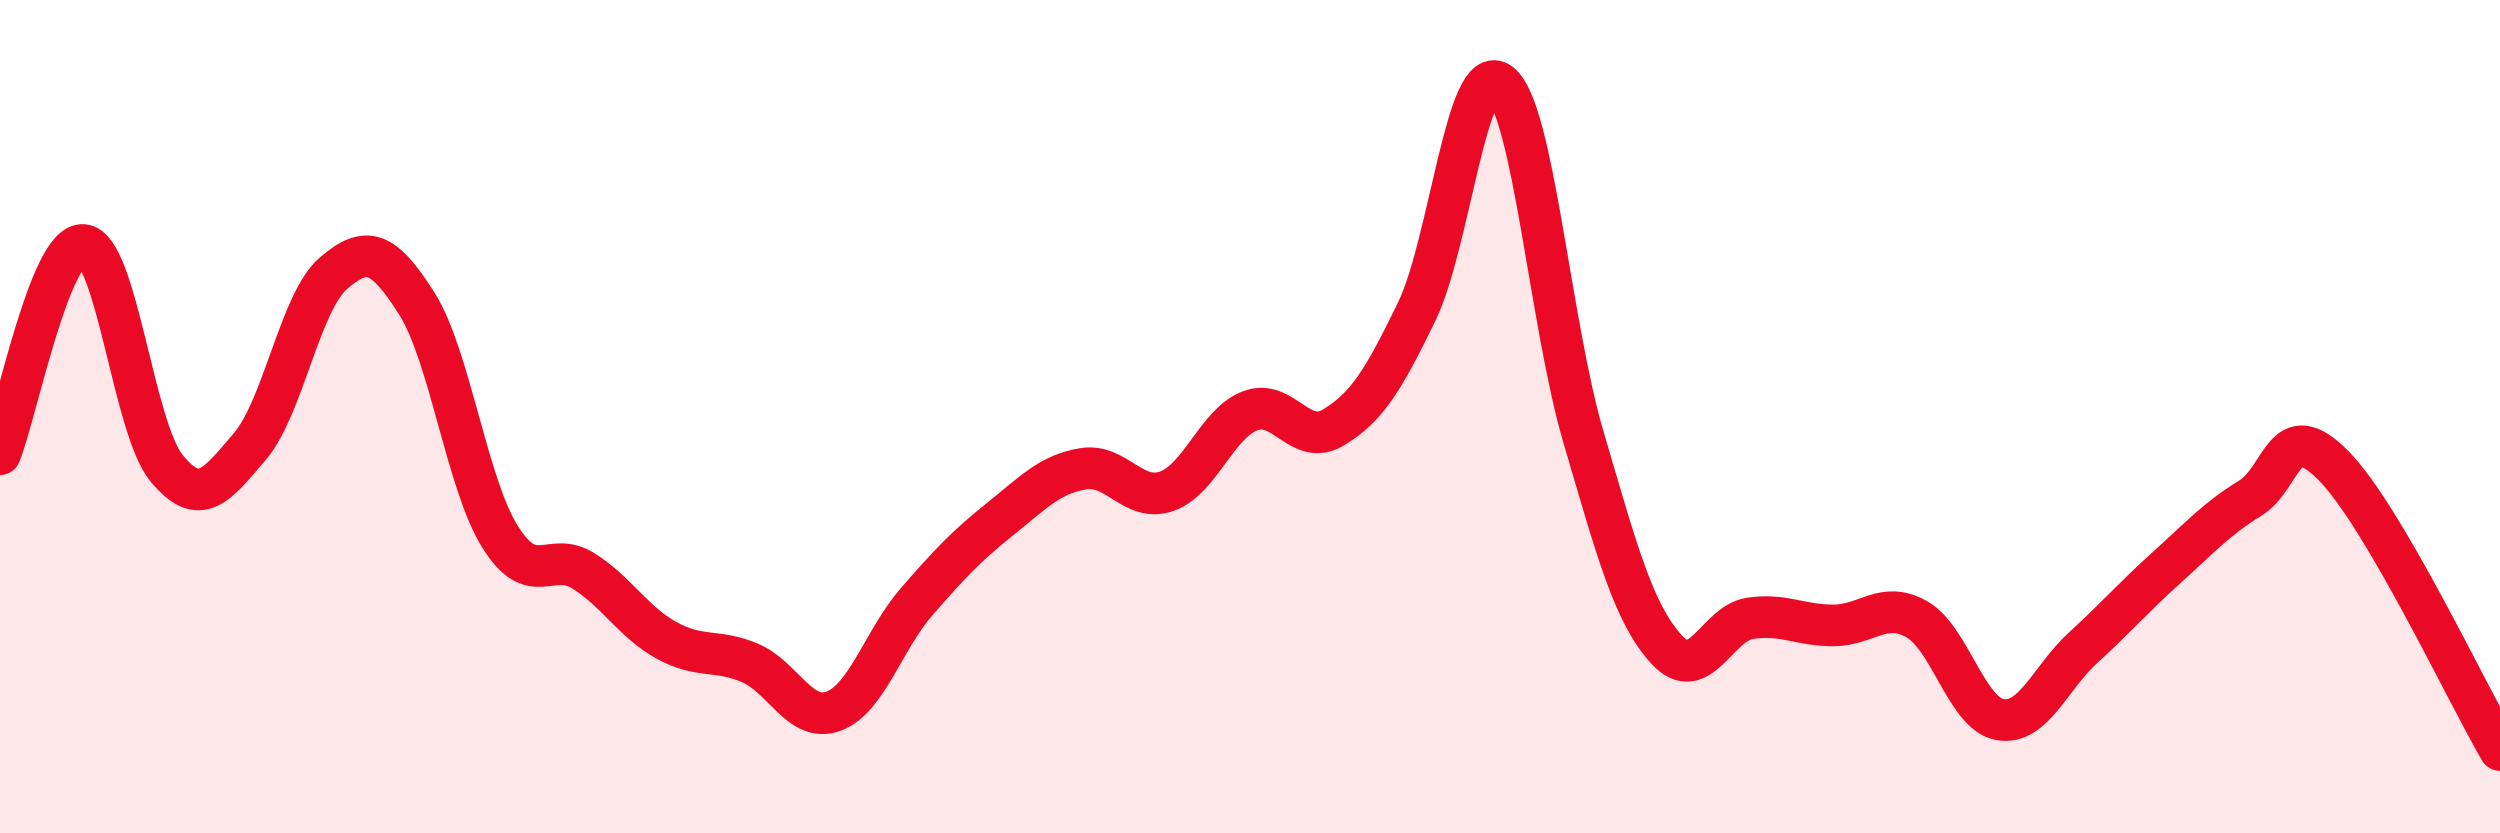 
    <svg width="60" height="20" viewBox="0 0 60 20" xmlns="http://www.w3.org/2000/svg">
      <path
        d="M 0,10.9 C 0.4,9.9 1.2,5.81 2,5.88 C 2.8,5.95 3.2,10.27 4,11.24 C 4.8,12.21 5.2,11.65 6,10.71 C 6.8,9.77 7.2,7.25 8,6.56 C 8.8,5.87 9.2,6.02 10,7.28 C 10.8,8.54 11.2,11.6 12,12.88 C 12.8,14.16 13.2,13.2 14,13.7 C 14.8,14.2 15.2,14.93 16,15.37 C 16.8,15.81 17.2,15.57 18,15.91 C 18.8,16.25 19.2,17.36 20,17.07 C 20.8,16.78 21.2,15.36 22,14.44 C 22.8,13.52 23.2,13.1 24,12.46 C 24.8,11.82 25.2,11.38 26,11.25 C 26.8,11.12 27.2,12.07 28,11.79 C 28.8,11.51 29.2,10.17 30,9.86 C 30.8,9.55 31.2,10.74 32,10.26 C 32.8,9.78 33.2,9.13 34,7.48 C 34.8,5.83 35.2,1.4 36,2 C 36.8,2.6 37.2,7.76 38,10.48 C 38.8,13.2 39.2,14.72 40,15.59 C 40.8,16.46 41.2,14.96 42,14.84 C 42.8,14.72 43.2,15.01 44,15.01 C 44.8,15.01 45.2,14.41 46,14.86 C 46.8,15.31 47.2,17.13 48,17.27 C 48.8,17.41 49.2,16.27 50,15.54 C 50.8,14.81 51.2,14.34 52,13.62 C 52.8,12.9 53.2,12.45 54,11.96 C 54.8,11.47 54.8,9.96 56,11.17 C 57.2,12.38 59.2,16.63 60,18L60 20L0 20Z"
        fill="#EB0A25"
        opacity="0.1"
        stroke-linecap="round"
        stroke-linejoin="round"
      />
      <path
        d="M 0,10.9 C 0.4,9.9 1.2,5.81 2,5.88 C 2.8,5.95 3.2,10.27 4,11.24 C 4.8,12.21 5.2,11.65 6,10.71 C 6.8,9.77 7.2,7.25 8,6.56 C 8.8,5.87 9.2,6.02 10,7.28 C 10.8,8.54 11.2,11.6 12,12.88 C 12.8,14.16 13.2,13.2 14,13.7 C 14.8,14.2 15.2,14.93 16,15.37 C 16.8,15.81 17.2,15.57 18,15.91 C 18.8,16.25 19.2,17.36 20,17.07 C 20.8,16.78 21.2,15.36 22,14.44 C 22.8,13.52 23.2,13.1 24,12.46 C 24.8,11.82 25.2,11.38 26,11.25 C 26.8,11.12 27.2,12.07 28,11.79 C 28.8,11.51 29.2,10.17 30,9.86 C 30.8,9.55 31.2,10.74 32,10.26 C 32.8,9.78 33.2,9.13 34,7.48 C 34.8,5.83 35.2,1.4 36,2 C 36.8,2.6 37.2,7.76 38,10.48 C 38.8,13.2 39.2,14.72 40,15.59 C 40.8,16.46 41.2,14.96 42,14.84 C 42.8,14.72 43.2,15.01 44,15.01 C 44.8,15.01 45.2,14.41 46,14.86 C 46.8,15.31 47.2,17.13 48,17.27 C 48.8,17.41 49.2,16.27 50,15.54 C 50.8,14.81 51.2,14.34 52,13.62 C 52.8,12.9 53.2,12.45 54,11.96 C 54.8,11.47 54.8,9.96 56,11.17 C 57.2,12.38 59.2,16.63 60,18"
        stroke="#EB0A25"
        stroke-width="1"
        fill="none"
        stroke-linecap="round"
        stroke-linejoin="round"
      />
    </svg>
  